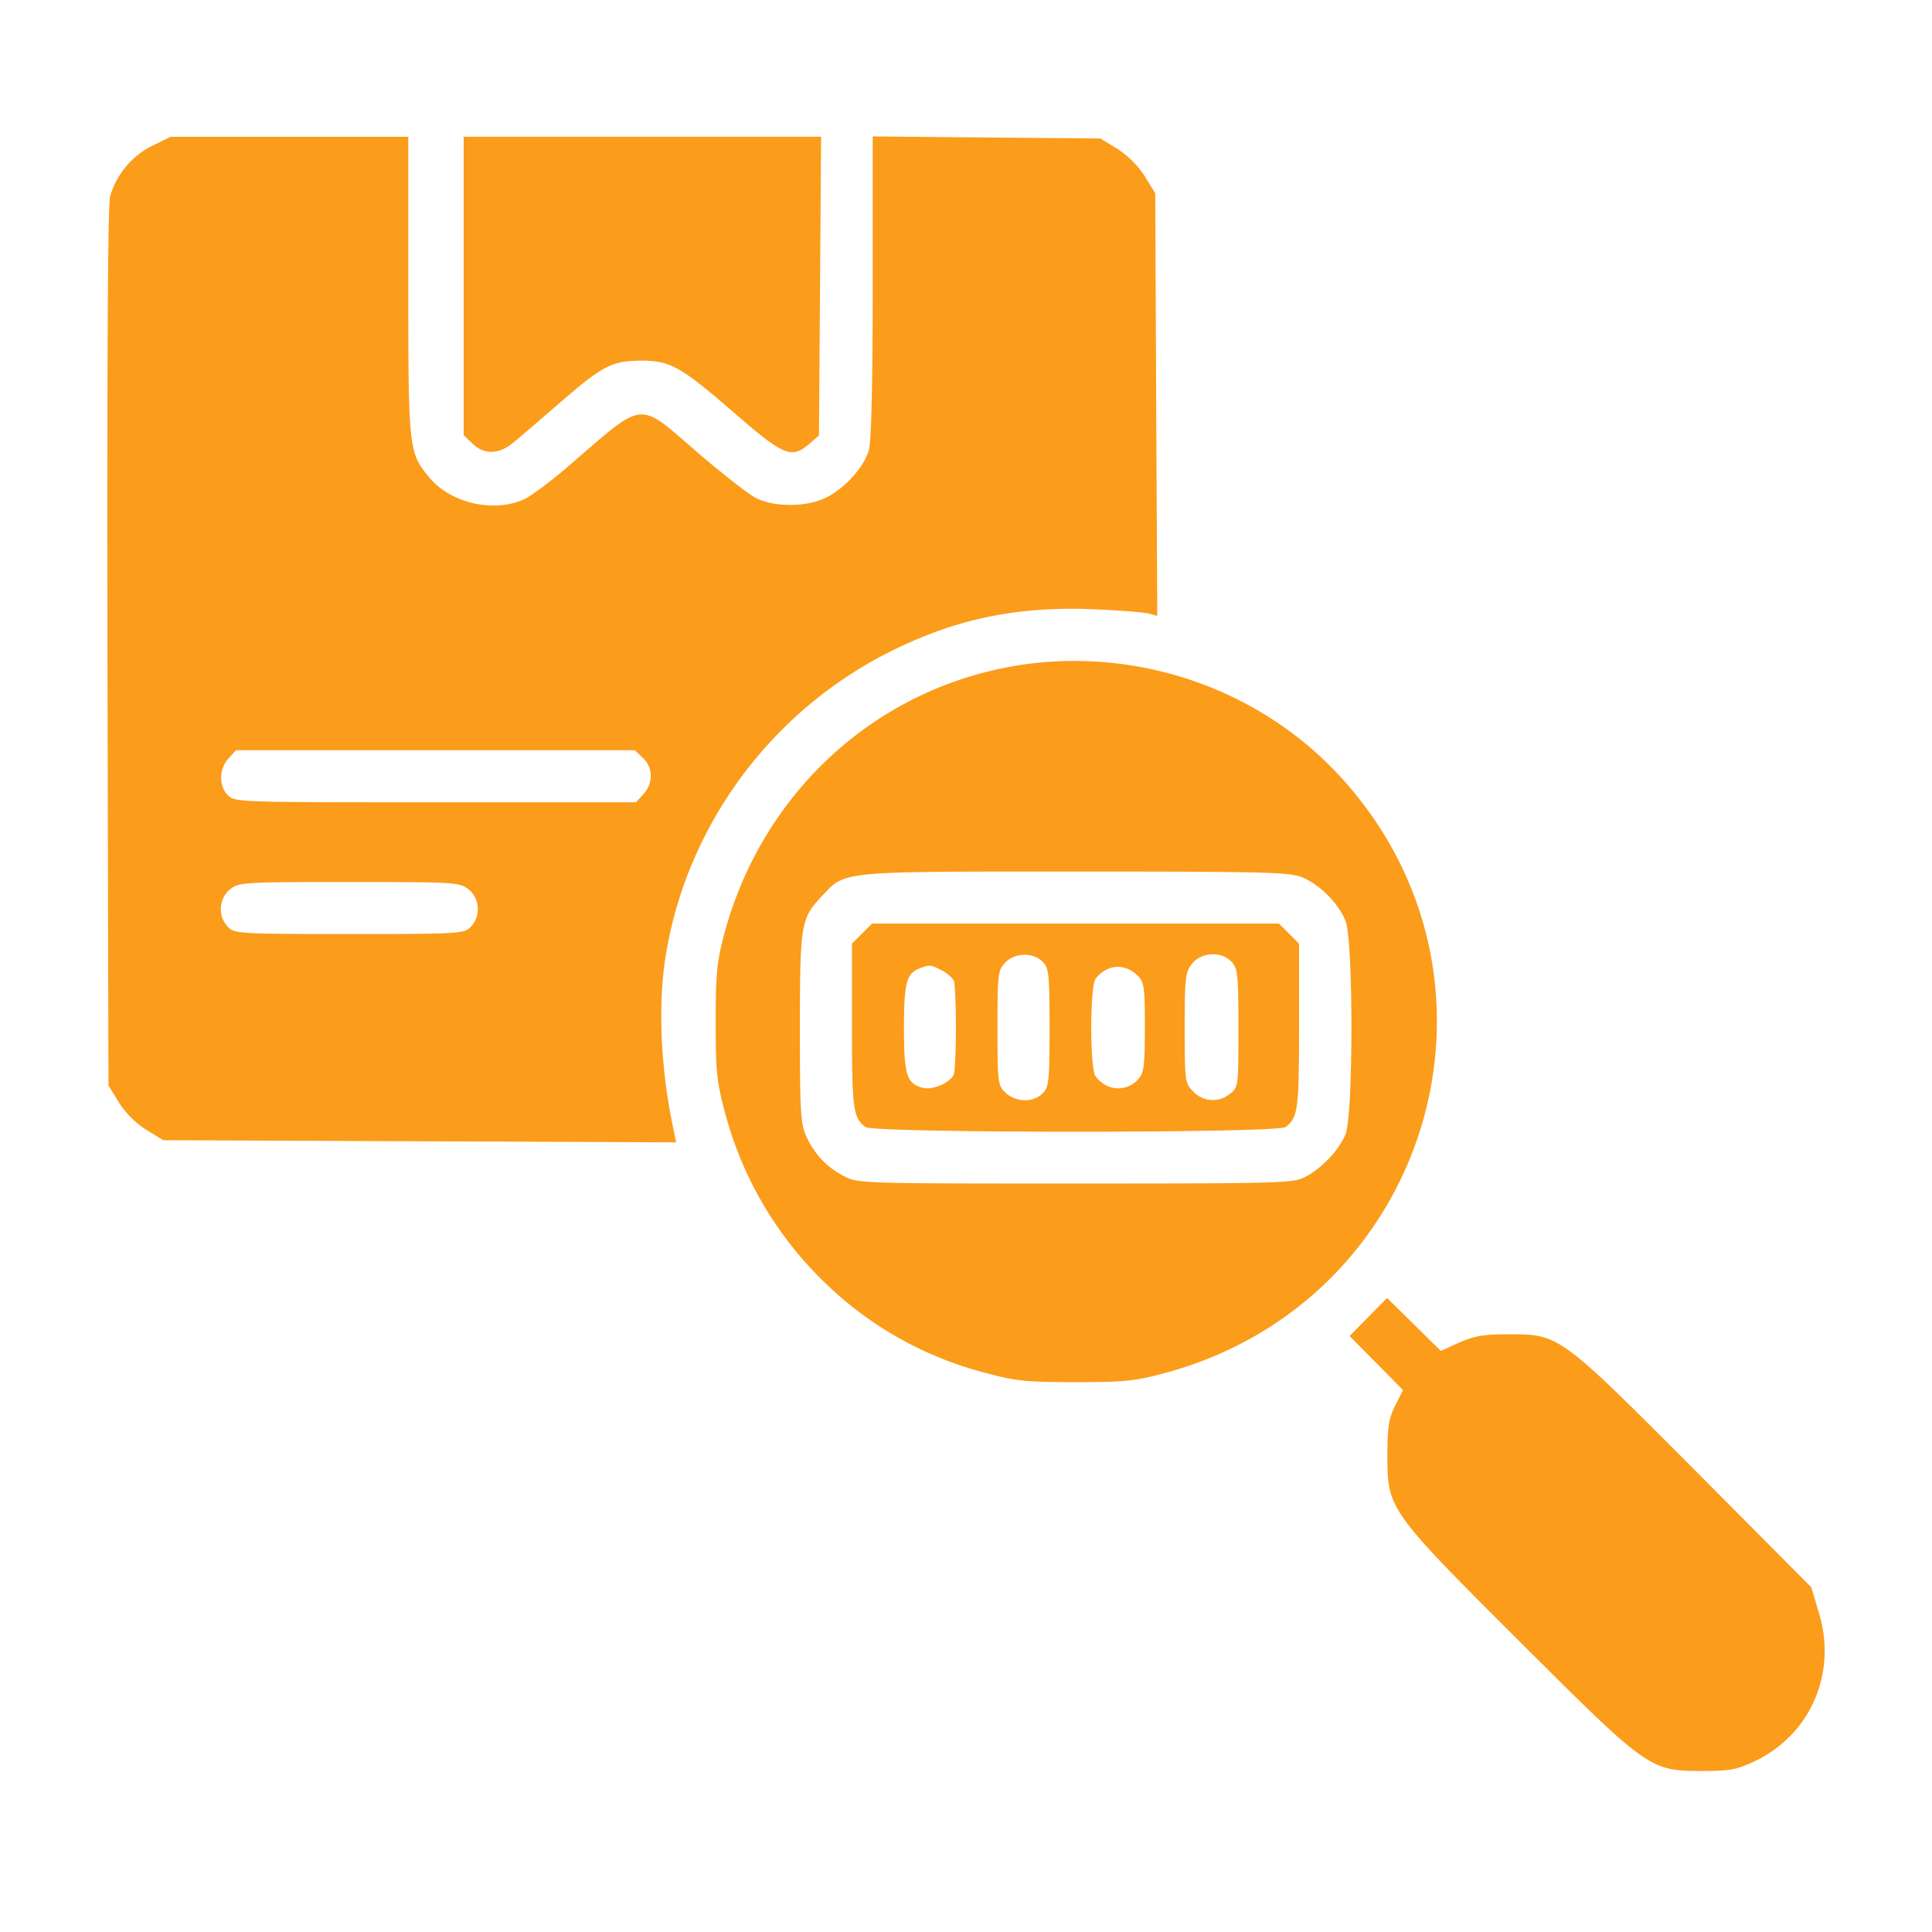 <svg xmlns="http://www.w3.org/2000/svg" width="36" height="36" fill="none" viewBox="0 0 36 36"><path fill="#FB9C1A" d="M2.835 2.717a1.533 1.533 0 0 0-.782.937c-.045.155-.058 3.048-.051 8.402l.019 8.17.194.316c.122.194.316.388.51.51l.316.194 4.78.02 4.779.02-.045-.214c-.252-1.169-.304-2.402-.136-3.352.413-2.377 1.963-4.463 4.133-5.56 1.221-.62 2.377-.866 3.805-.808.497.02.975.058 1.059.084l.148.039-.02-3.933-.018-3.94-.194-.317a1.747 1.747 0 0 0-.51-.51l-.317-.194-2.125-.019-2.118-.02V5.34c0 1.77-.026 2.887-.071 3.042-.09.33-.472.743-.827.904-.374.168-.936.162-1.279-.006-.135-.071-.626-.452-1.085-.846-1.117-.969-.975-.982-2.318.174-.381.336-.801.652-.937.704-.568.246-1.356.058-1.75-.42-.381-.458-.387-.542-.387-3.578V2.55H3.177l-.342.168Zm9.145 11.406c.194.18.194.478.006.678l-.135.148H8.11c-3.649 0-3.733 0-3.862-.129-.174-.174-.168-.497.013-.69l.136-.15h7.433l.149.143ZM8.73 16.57c.213.168.233.51.039.704-.123.123-.213.13-2.26.13-2.048 0-2.138-.007-2.26-.13a.483.483 0 0 1 .038-.704c.168-.129.245-.135 2.222-.135 1.976 0 2.053.006 2.221.136Z"/><path fill="#FB9C1A" d="M8.64 5.325v2.783l.162.155c.194.2.472.207.717.02.103-.078.49-.414.865-.737.846-.736 1.014-.82 1.55-.826.556 0 .737.097 1.764.988.91.788 1.052.846 1.382.562l.18-.155.02-2.784.02-2.783H8.64v2.777ZM18.974 12.398c-2.641.42-4.766 2.357-5.477 4.999-.142.542-.161.742-.161 1.653 0 .91.02 1.11.168 1.66a6.808 6.808 0 0 0 1.84 3.165 6.68 6.68 0 0 0 3.036 1.711c.549.149.75.168 1.66.168.91 0 1.11-.02 1.66-.168 4.96-1.33 6.736-7.337 3.28-11.109-1.504-1.64-3.778-2.428-6.006-2.08Zm5.328 3.965c.317.149.64.478.769.795.148.355.148 3.623 0 3.978-.123.297-.44.633-.75.794-.225.117-.425.123-4.281.123-3.972 0-4.05 0-4.308-.135a1.502 1.502 0 0 1-.704-.737c-.11-.232-.123-.445-.123-2.021 0-1.944.02-2.047.407-2.46.452-.472.259-.46 4.728-.46 3.765 0 4.017.014 4.262.123Z"/><path fill="#FB9C1A" d="m16.062 17.397-.187.187v1.53c0 1.55.02 1.712.252 1.887.148.116 7.679.116 7.828 0 .232-.175.251-.336.251-1.886v-1.53l-.187-.188-.187-.187H16.25l-.188.187Zm3.365.523c.116.116.13.213.13 1.227s-.014 1.111-.13 1.227c-.174.175-.497.168-.69-.013-.143-.135-.15-.174-.15-1.207 0-1.002.007-1.073.143-1.215.174-.187.516-.2.697-.019Zm3.526.006c.11.123.123.246.123 1.234 0 1.072 0 1.098-.155 1.22a.5.5 0 0 1-.684-.038c-.155-.155-.162-.18-.162-1.182 0-.943.013-1.046.136-1.201.174-.22.555-.24.742-.032Zm-5.405.155c.103.052.2.143.226.194.02.058.038.452.038.872s-.019.814-.038.872c-.065.155-.388.297-.575.252-.304-.078-.355-.24-.355-1.111 0-.833.045-1.014.277-1.11.2-.078.22-.078.427.031Zm3.655.104c.117.116.13.213.13.956 0 .717-.02.852-.117.962-.226.252-.588.232-.8-.045-.11-.142-.11-1.68 0-1.822.212-.27.542-.297.787-.051ZM25.497 24.54l-.349.355.498.503.497.504-.142.284c-.123.246-.149.394-.149.937 0 .994.02 1.027 2.474 3.474C30.716 32.981 30.741 33 31.73 33c.497 0 .633-.026.949-.174 1.053-.491 1.556-1.64 1.214-2.771l-.142-.478-2.17-2.183c-2.525-2.532-2.525-2.532-3.468-2.532-.472 0-.646.033-.924.155l-.342.155-.504-.497-.497-.49-.349.354Z"/></svg>